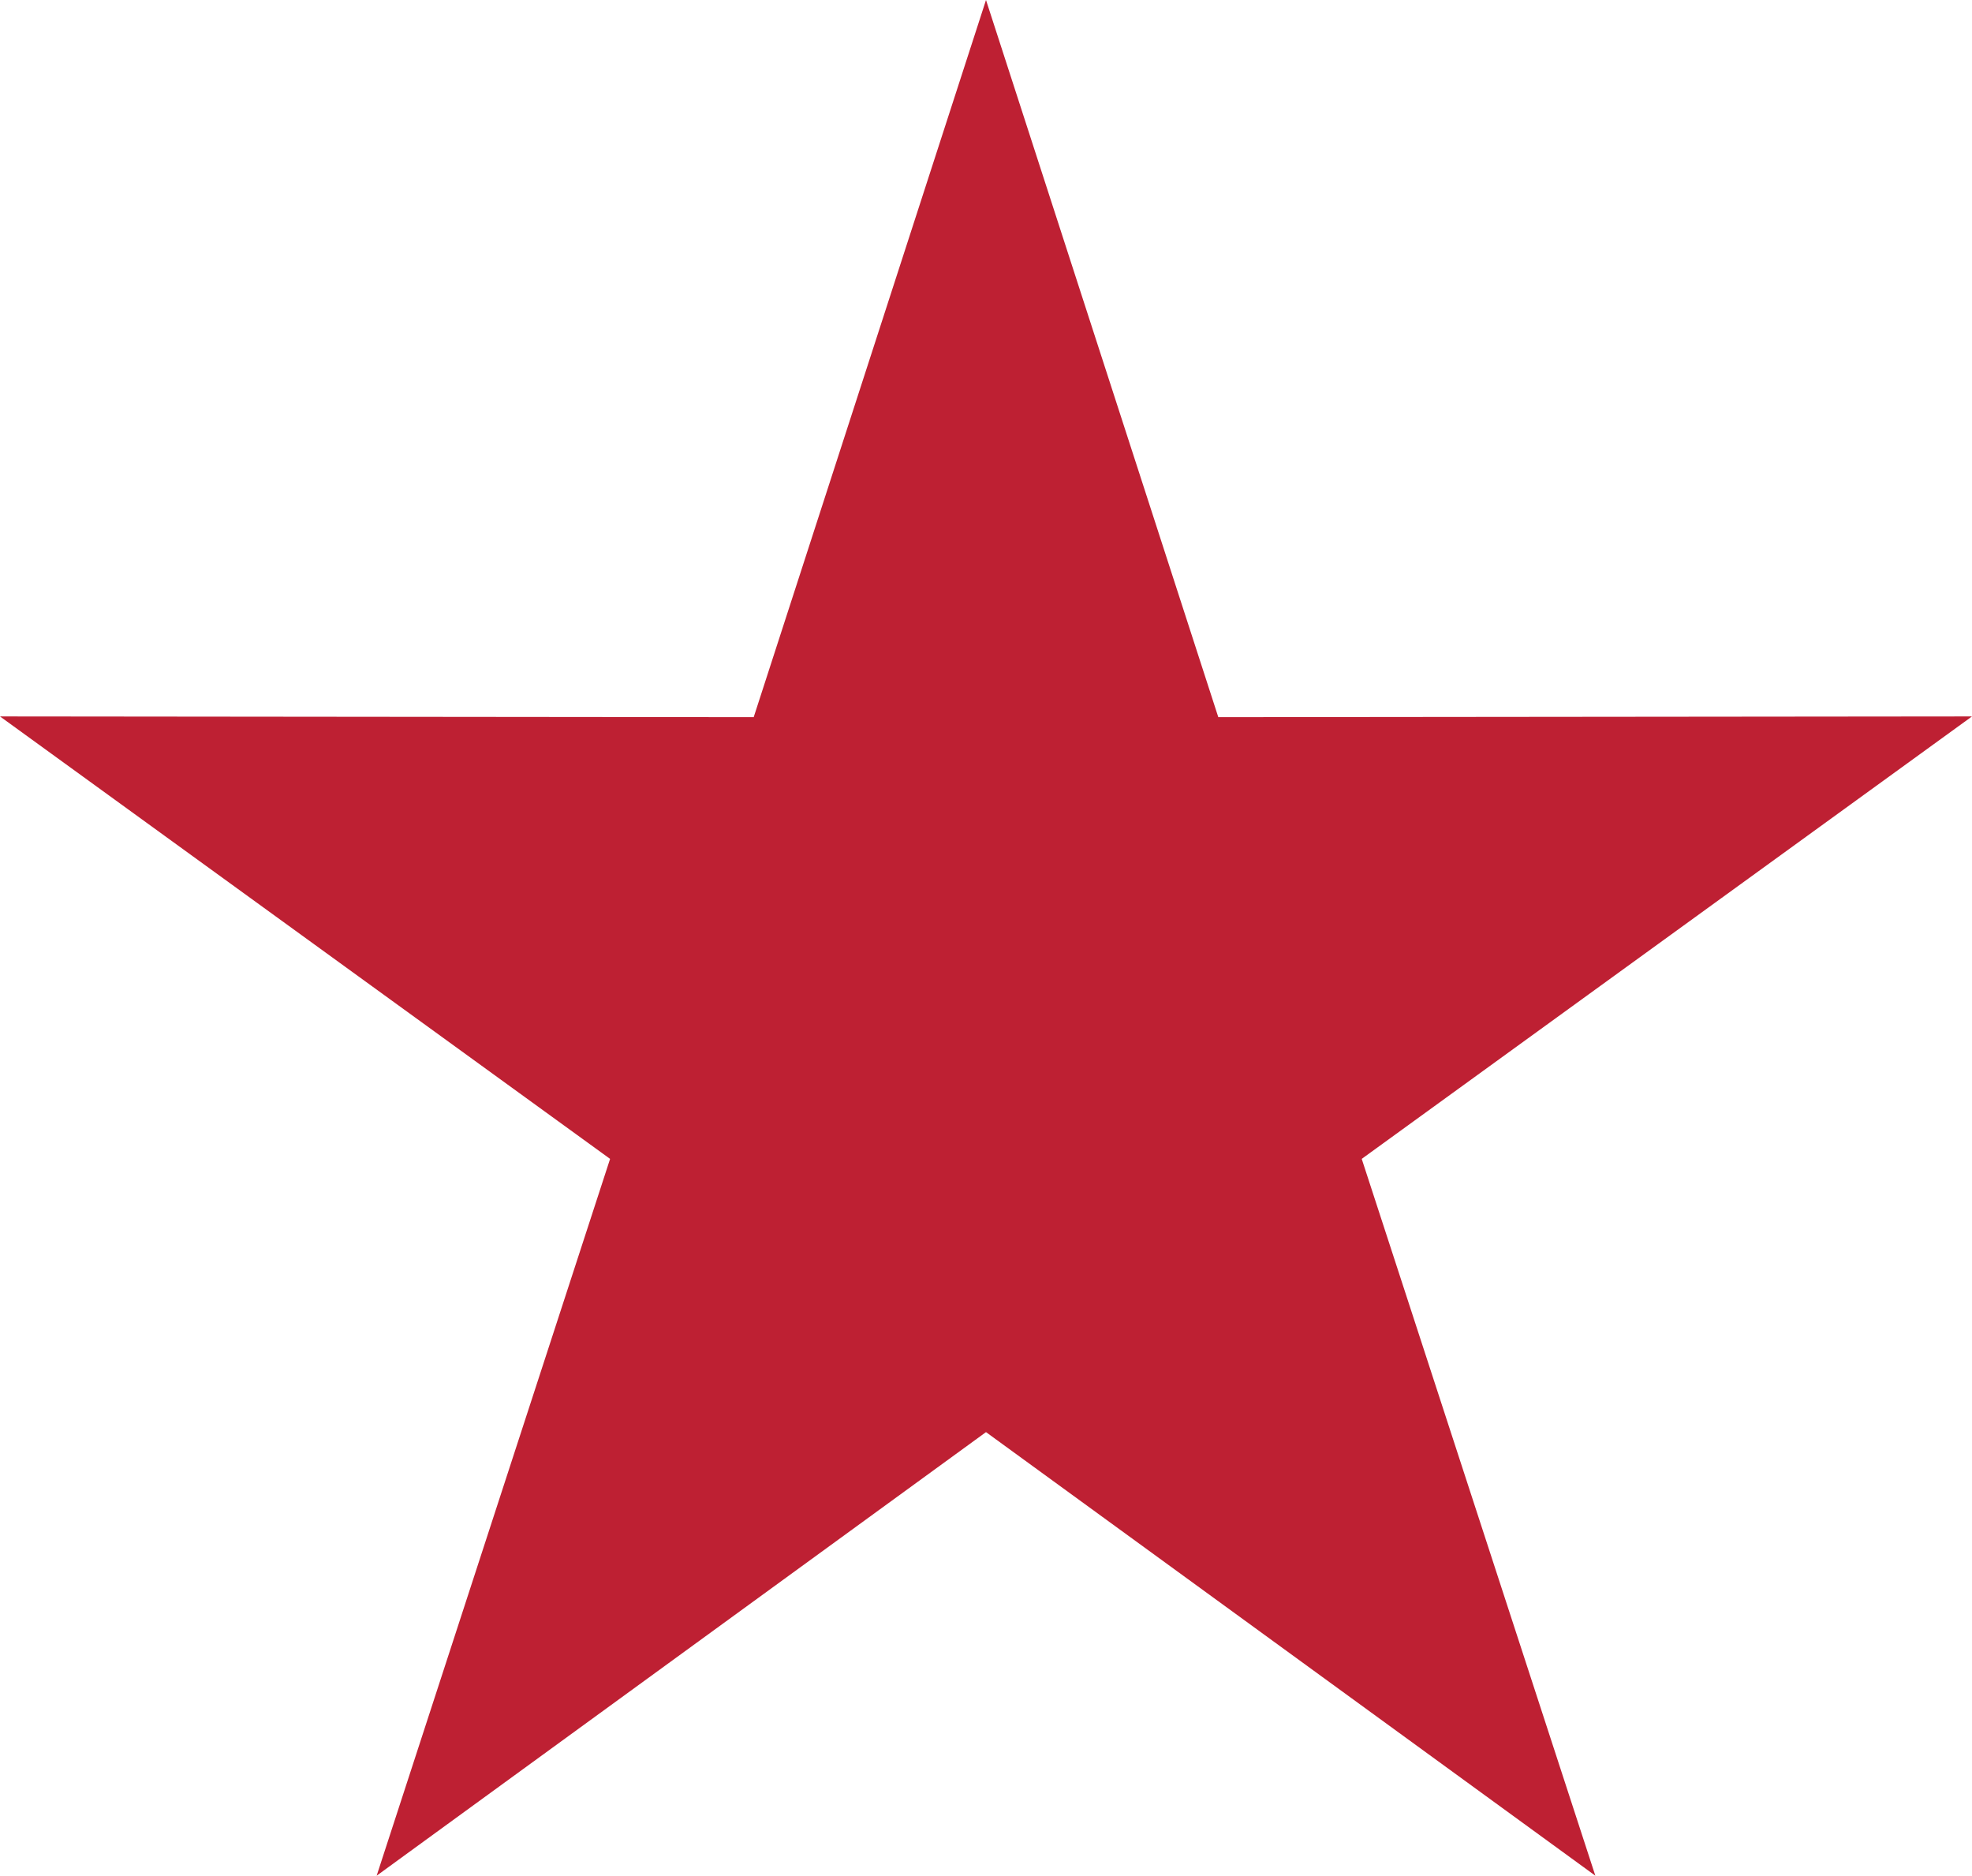 <?xml version="1.0" encoding="UTF-8"?>
<svg id="Layer_2" data-name="Layer 2" xmlns="http://www.w3.org/2000/svg" viewBox="0 0 105.6 100.43">
  <defs>
    <style>
      .cls-1 {
        fill: #be2033;
      }
    </style>
  </defs>
  <g id="Layer_1-2" data-name="Layer 1">
    <polygon class="cls-1" points="52.8 0 65.24 38.4 105.6 38.36 72.92 62.05 85.43 100.43 52.8 76.68 20.17 100.43 32.67 62.05 0 38.36 40.36 38.4 52.8 0"/>
  </g>
</svg>